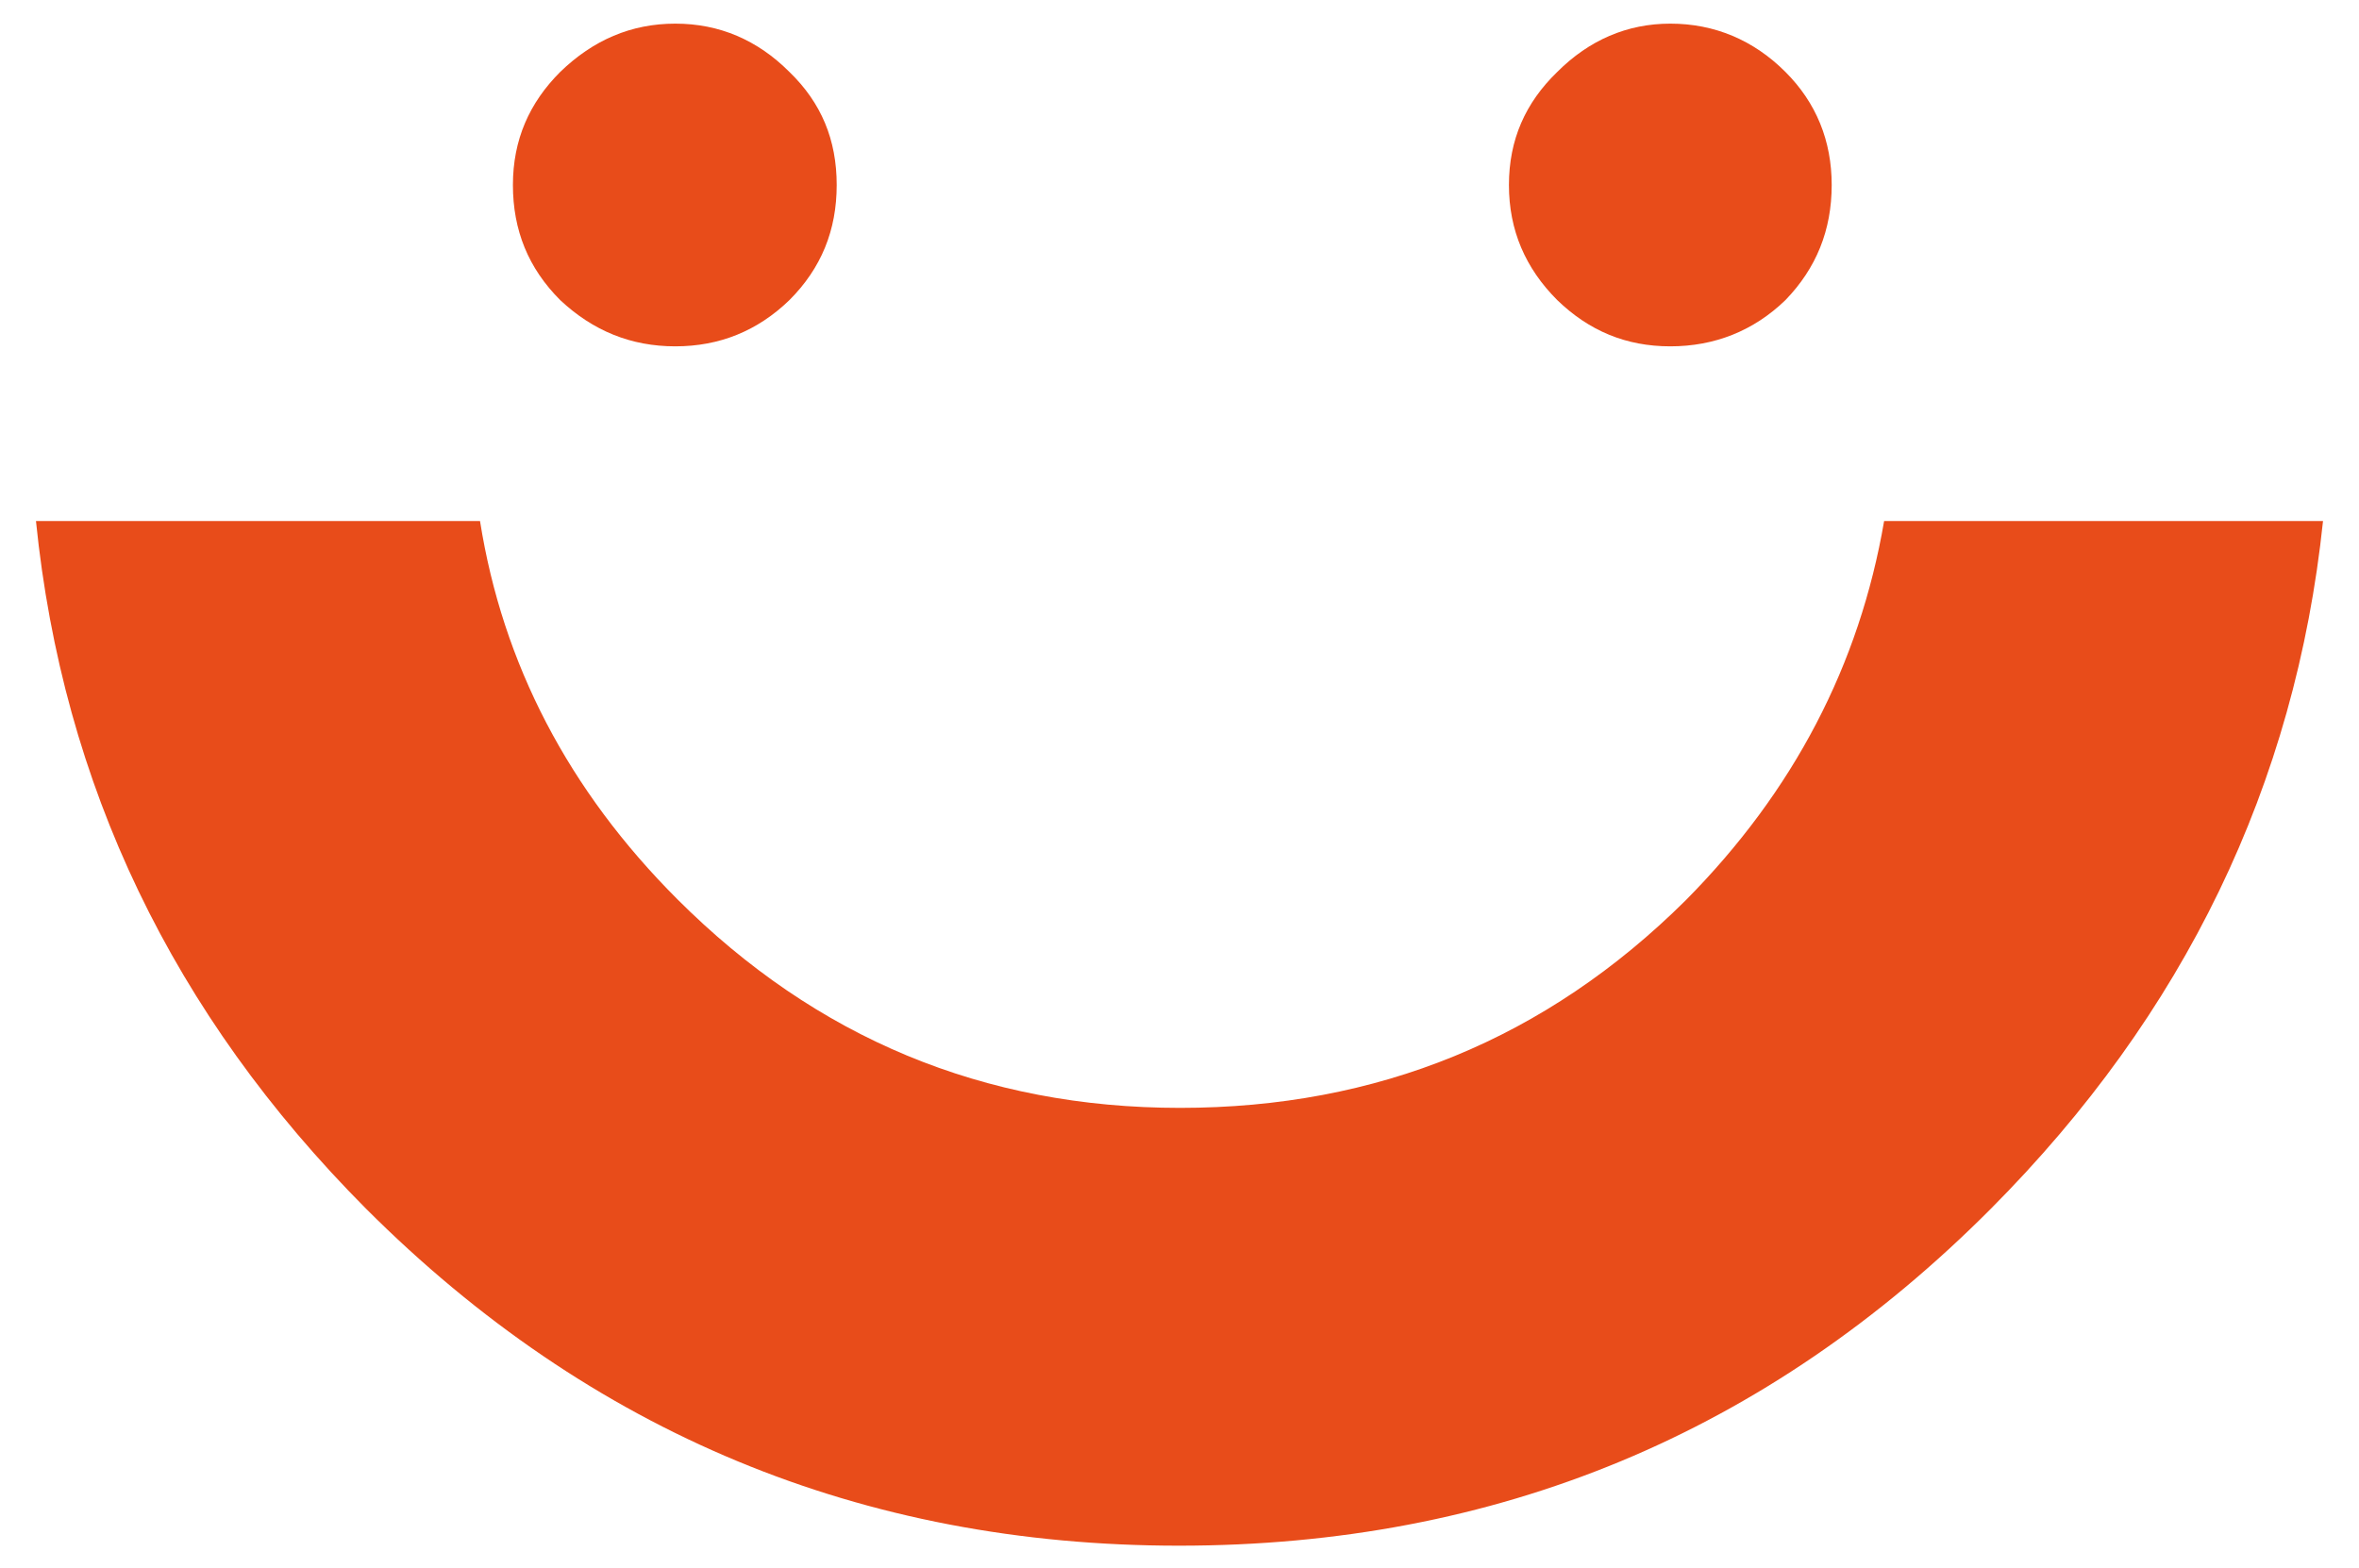 <?xml version="1.0" encoding="utf-8"?>
<!-- Generator: Adobe Illustrator 26.4.1, SVG Export Plug-In . SVG Version: 6.00 Build 0)  -->
<svg version="1.1" id="a" xmlns="http://www.w3.org/2000/svg" xmlns:xlink="http://www.w3.org/1999/xlink" x="0px" y="0px"
	 viewBox="0 0 229.5 152.6" style="enable-background:new 0 0 229.5 152.6;" xml:space="preserve">
<style type="text/css">
	.st0{fill:#E84C1A;}
</style>
<g transform="matrix( 1, 0, 0, 1, -45.7,-39.3) ">
	<g id="b">
		<path class="st0" d="M160.5,147.1c-19.1,0-35.4-6.8-48.9-20.3C101,116.2,94.6,103.9,92.4,90H49.2c2.6,25.7,13.3,48,32.1,66.9
			c21.8,21.8,48.2,32.8,79.1,32.8s57.2-10.9,79-32.8c18.8-18.9,29.6-41.2,32.3-66.9H229c-2.4,14-8.8,26.3-19.3,36.9
			C196.1,140.4,179.7,147.1,160.5,147.1z"/>
		<path class="st0" d="M208.2,41.6c-4.2,0-7.9,1.6-11,4.7c-3.1,3-4.7,6.6-4.7,11c0,4.4,1.6,8.1,4.7,11.2c3.1,3,6.7,4.5,11,4.5
			s8.1-1.5,11.2-4.5c3-3.1,4.5-6.8,4.5-11.2c0-4.3-1.5-8-4.5-11C216.3,43.2,212.5,41.6,208.2,41.6 M122.5,46.3
			c-3.1-3.1-6.8-4.7-11.1-4.7s-8,1.6-11.2,4.7c-3,3-4.6,6.6-4.6,11s1.5,8.1,4.6,11.2c3.2,3,6.9,4.5,11.2,4.5s8-1.5,11.1-4.5
			c3.1-3.1,4.6-6.8,4.6-11.2S125.6,49.3,122.5,46.3z"/>
	</g>
</g>
</svg>
